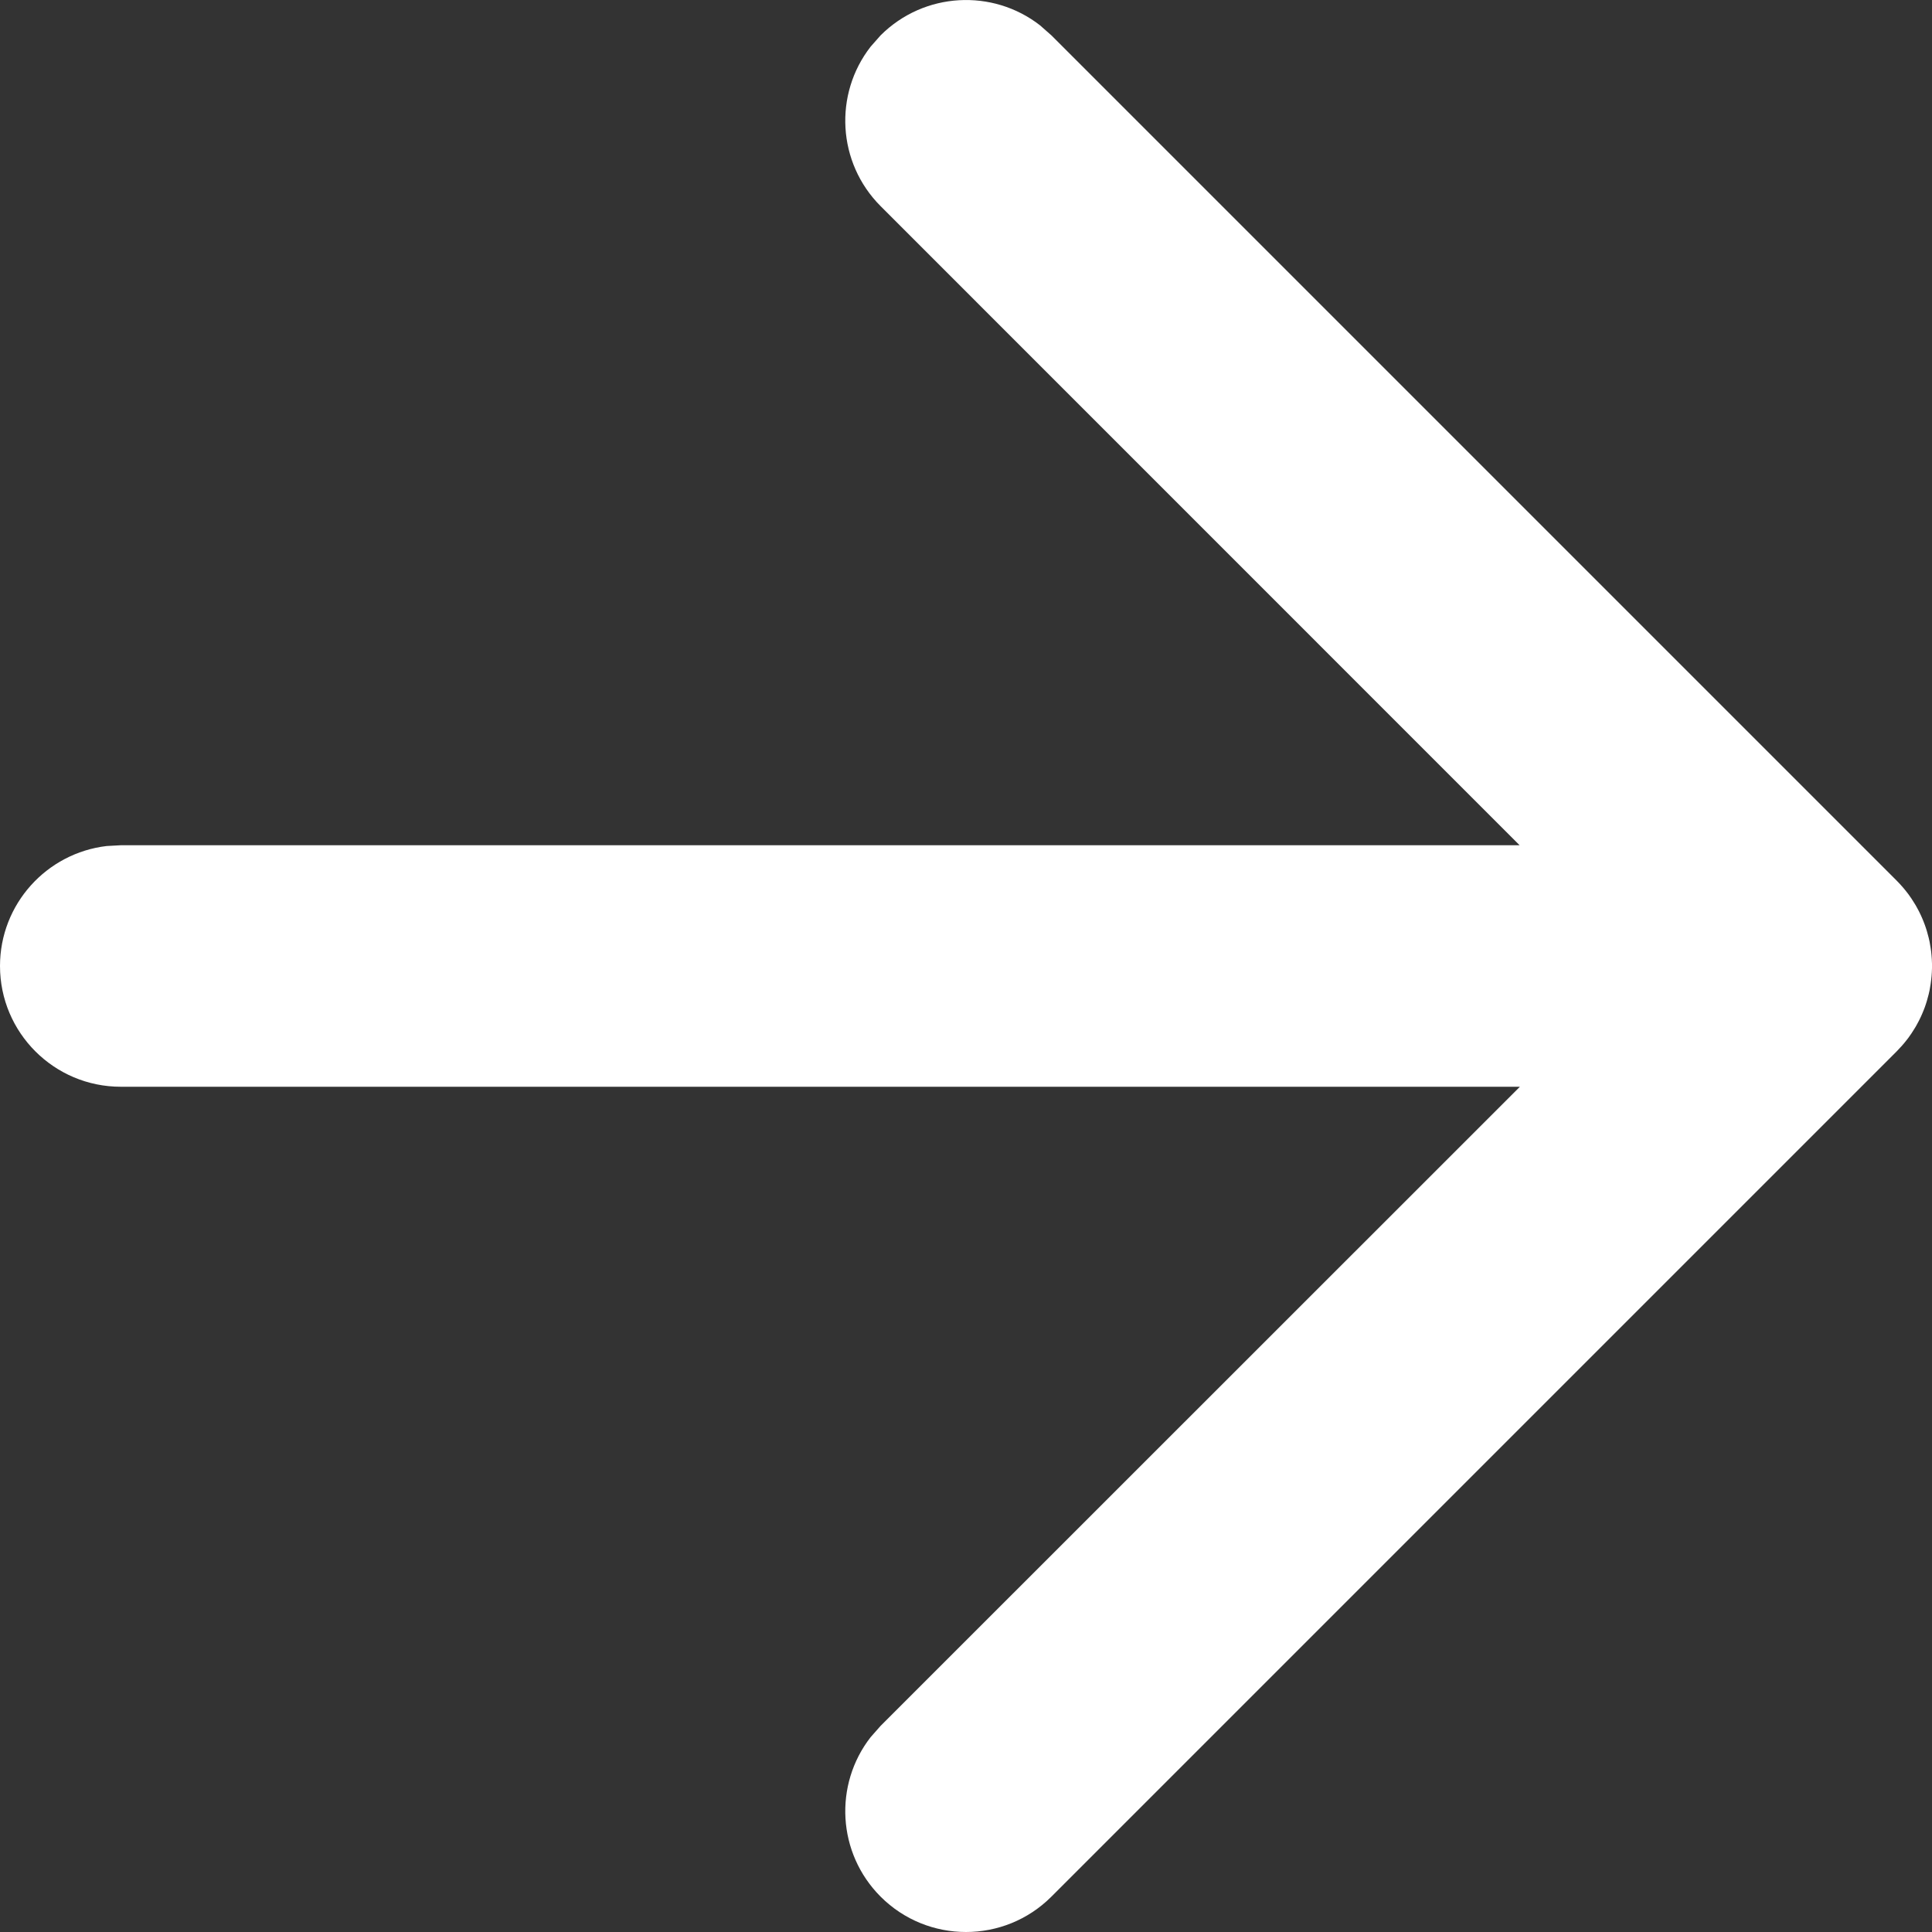 <svg width="20" height="20" viewBox="0 0 20 20" fill="none" xmlns="http://www.w3.org/2000/svg">
<rect x="0" y="0" width="20" height="20" fill="#333333" stroke="none"/>
<g clip-path="url(#clip0)">
<path d="M9.116 19.634C8.666 19.183 8.631 18.474 9.012 17.984L9.116 17.866L15.734 11.25L1.25 11.25C0.56 11.25 0 10.69 0 10C0 9.359 0.483 8.831 1.104 8.758L1.25 8.75L15.731 8.75L9.116 2.134C8.666 1.683 8.631 0.974 9.012 0.484L9.116 0.366C9.567 -0.084 10.276 -0.119 10.766 0.262L10.884 0.366L19.634 9.116L19.725 9.218C19.728 9.222 19.731 9.225 19.734 9.229L19.634 9.116C19.678 9.16 19.718 9.207 19.755 9.256C19.777 9.286 19.798 9.317 19.817 9.349C19.827 9.364 19.836 9.38 19.844 9.395C19.858 9.42 19.871 9.445 19.883 9.471C19.893 9.492 19.902 9.514 19.911 9.536C19.921 9.561 19.93 9.585 19.938 9.61C19.944 9.629 19.95 9.648 19.955 9.668C19.963 9.694 19.969 9.722 19.975 9.749C19.979 9.771 19.983 9.793 19.986 9.814C19.99 9.838 19.993 9.863 19.995 9.888C19.998 9.918 19.999 9.947 20 9.976C20 9.984 20 9.992 20 10L20 10.023C19.999 10.053 19.998 10.082 19.995 10.112L20 10C20 10.063 19.995 10.126 19.986 10.186C19.983 10.207 19.979 10.229 19.975 10.251C19.969 10.278 19.963 10.306 19.955 10.332C19.95 10.352 19.944 10.371 19.938 10.39C19.93 10.415 19.921 10.44 19.911 10.464C19.902 10.486 19.893 10.508 19.883 10.529C19.871 10.555 19.858 10.58 19.844 10.605C19.836 10.62 19.827 10.636 19.817 10.651C19.798 10.683 19.777 10.714 19.755 10.744C19.749 10.752 19.744 10.759 19.738 10.766C19.703 10.811 19.669 10.848 19.634 10.884L10.884 19.634C10.396 20.122 9.604 20.122 9.116 19.634Z" fill="white"/>
</g>
<defs>
<clipPath id="clip0">
<rect x="20" y="20" width="20" height="20" transform="rotate(-180 20 20)" fill="white"/>
</clipPath>
</defs>
</svg>
